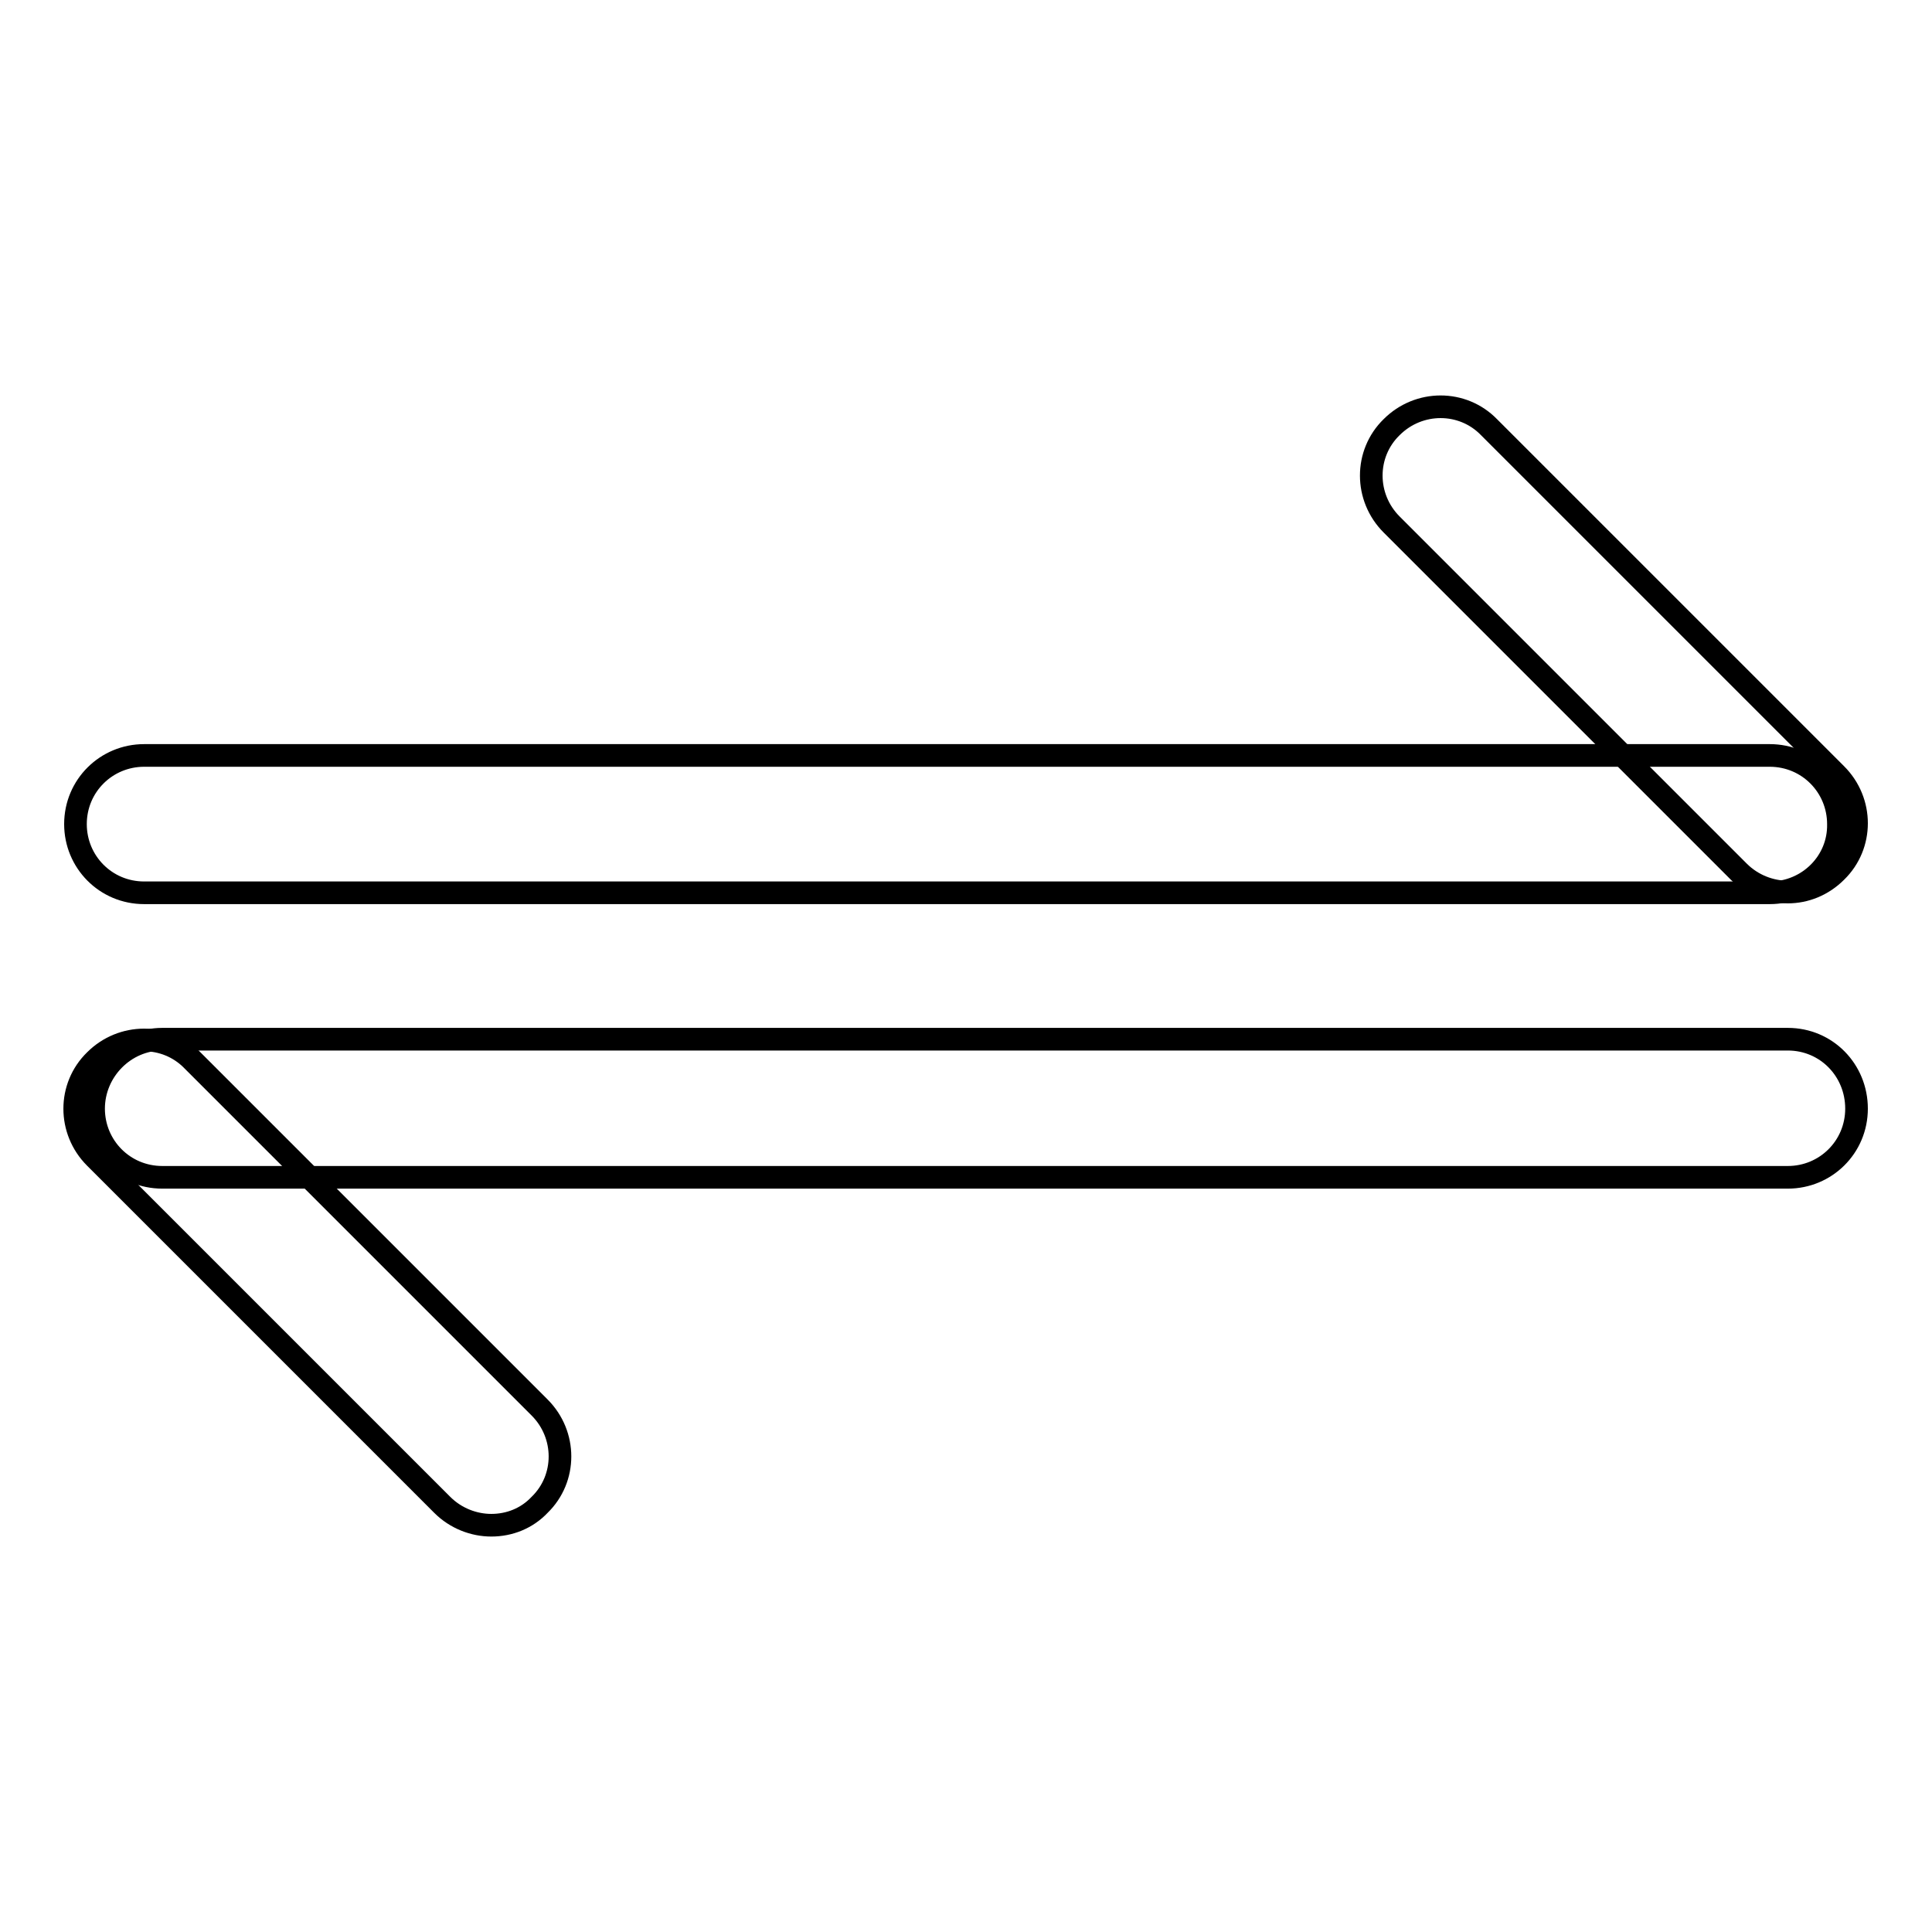 <?xml version="1.0" encoding="utf-8"?>
<!-- Svg Vector Icons : http://www.onlinewebfonts.com/icon -->
<!DOCTYPE svg PUBLIC "-//W3C//DTD SVG 1.1//EN" "http://www.w3.org/Graphics/SVG/1.1/DTD/svg11.dtd">
<svg version="1.1" xmlns="http://www.w3.org/2000/svg" xmlns:xlink="http://www.w3.org/1999/xlink" x="0px" y="0px" viewBox="0 0 256 256" enable-background="new 0 0 256 256" xml:space="preserve">
<g> <path stroke-width="3" fill-opacity="0" stroke="#000000"  d="M234.5,118.3H19.1c-5.1,0-9.1-4.1-9.1-9.1c0-5.1,4.1-9.1,9.1-9.1h215.4c5.1,0,9.1,4.1,9.1,9.1 C243.7,114.2,239.6,118.3,234.5,118.3z"/> <path stroke-width="3" fill-opacity="0" stroke="#000000"  d="M236.9,118.2c-2.3,0-4.7-0.9-6.5-2.7l-46-46c-3.6-3.6-3.6-9.4,0-12.9c3.6-3.6,9.4-3.6,12.9,0l46,46 c3.6,3.6,3.6,9.4,0,12.9C241.5,117.3,239.2,118.2,236.9,118.2z M236.9,156H21.5c-5.1,0-9.1-4.1-9.1-9.1s4.1-9.2,9.1-9.2h215.4 c5.1,0,9.1,4.1,9.1,9.2S241.9,156,236.9,156z"/> <path stroke-width="3" fill-opacity="0" stroke="#000000"  d="M65.1,202.1c-2.3,0-4.7-0.9-6.5-2.7l-46-46c-3.6-3.6-3.6-9.4,0-12.9c3.6-3.6,9.4-3.6,12.9,0l46,46 c3.6,3.6,3.6,9.4,0,12.9C69.8,201.2,67.5,202.1,65.1,202.1z"/></g>
</svg>